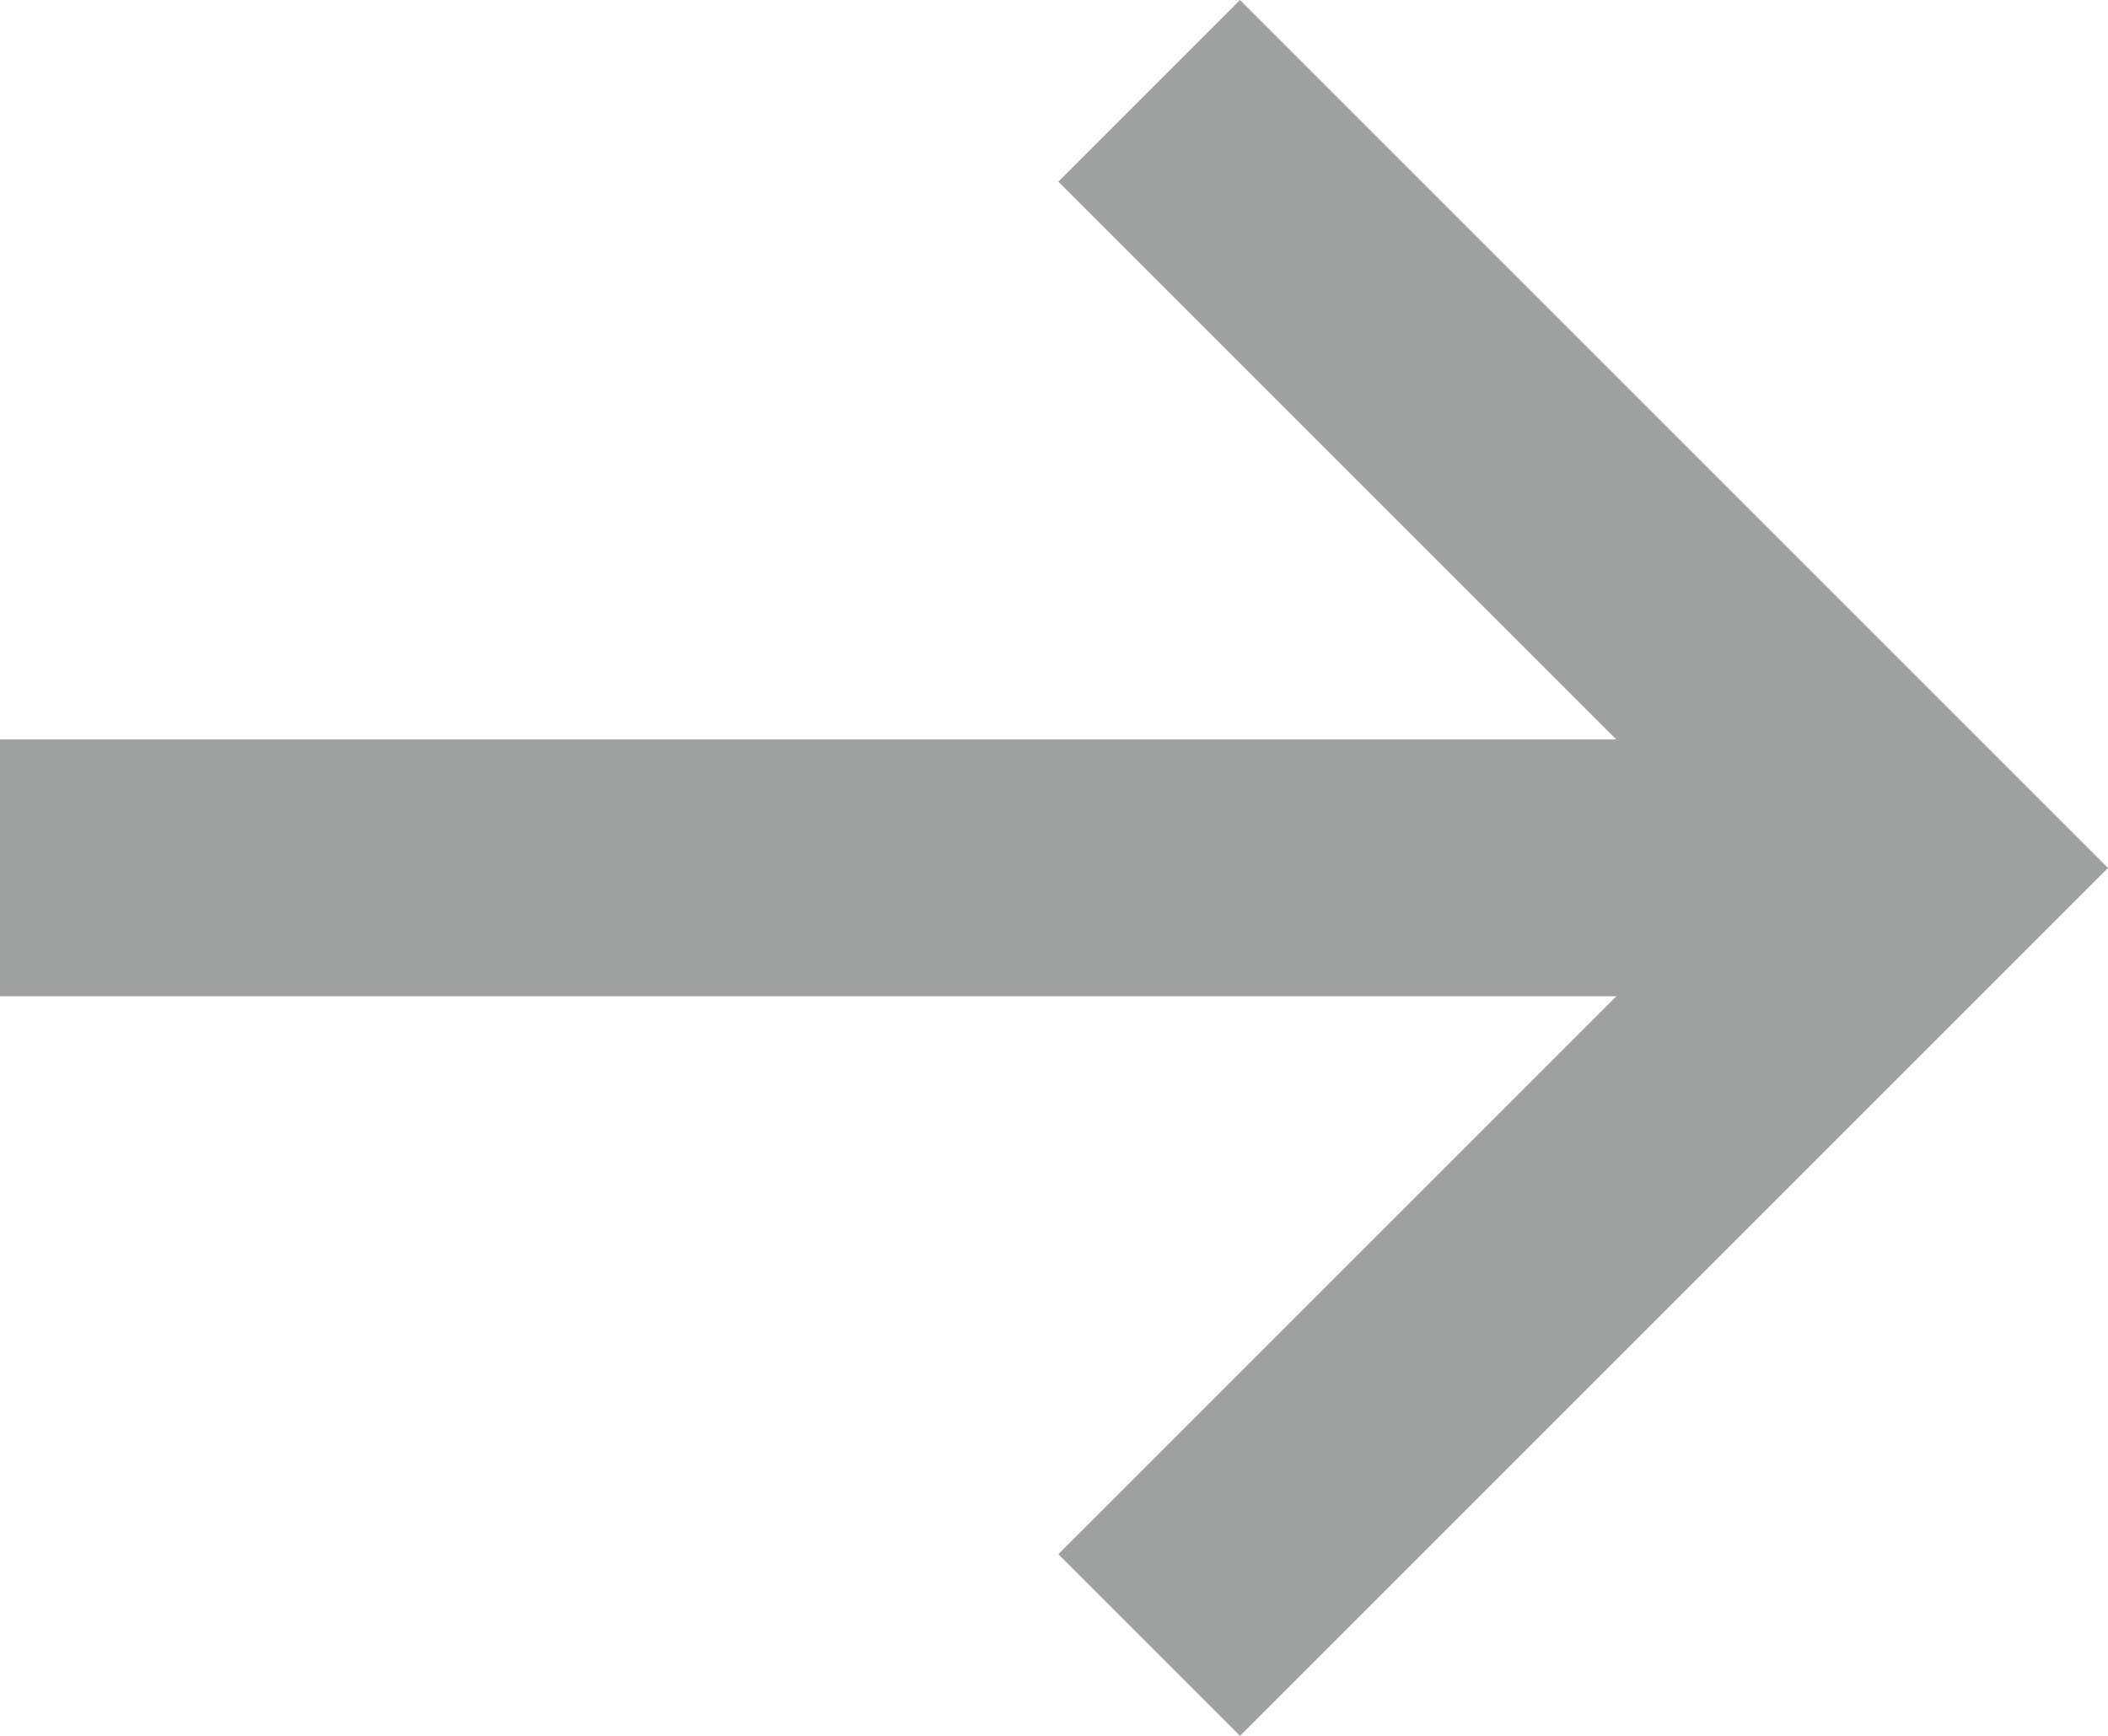 <svg id="arrow-03" xmlns="http://www.w3.org/2000/svg" width="17" height="14" viewBox="0 0 17 14">
  <path id="パス_88" data-name="パス 88" d="M0,1.465,5.536,7,0,12.535,1.465,14l7-7-7-7Z" transform="translate(8.535 0)" fill="#9fa0a0"/>
  <rect id="長方形_25" data-name="長方形 25" width="15.536" height="2.071" transform="translate(0 5.964)" fill="#9fa0a0"/>
</svg>